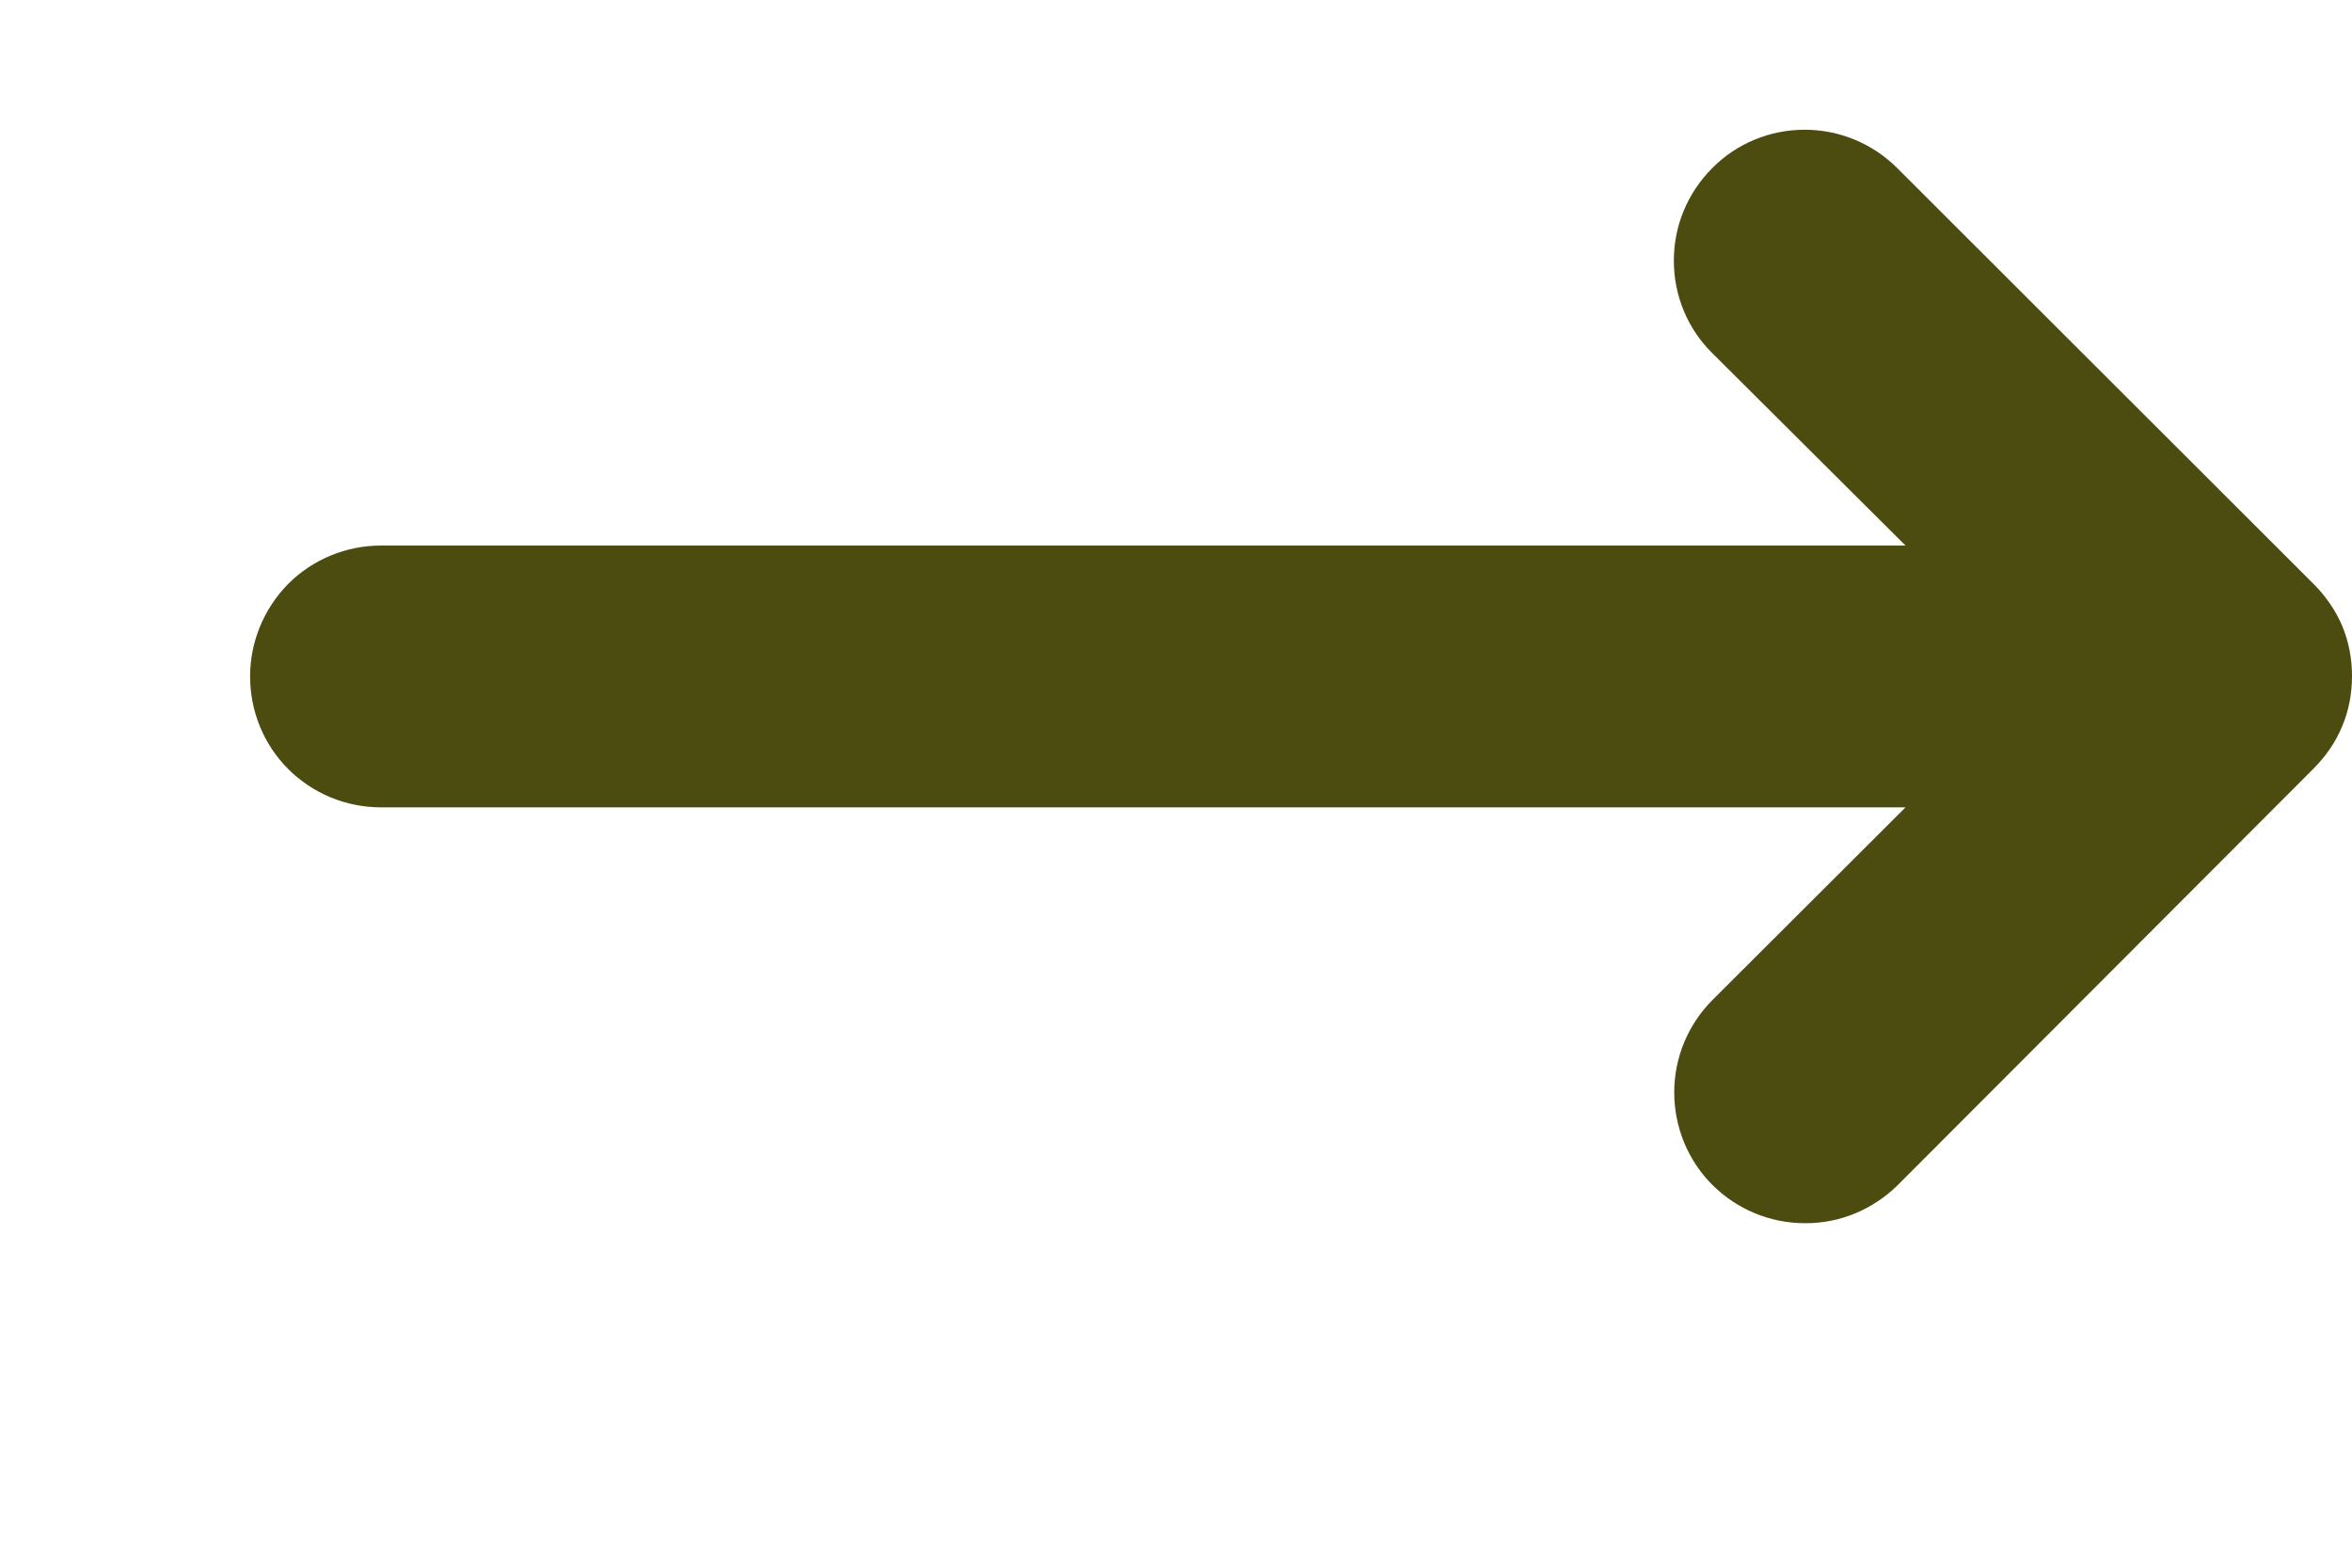 <?xml version="1.0" encoding="UTF-8"?> <svg xmlns="http://www.w3.org/2000/svg" width="6" height="4" viewBox="0 0 6 4" fill="none"><path d="M4.84 0.429L5.902 1.49C5.933 1.521 5.958 1.557 5.975 1.597C5.992 1.638 6 1.681 6 1.725C6 1.769 5.992 1.813 5.975 1.853C5.958 1.894 5.933 1.93 5.902 1.961L4.841 3.024C4.778 3.086 4.693 3.122 4.604 3.121C4.516 3.121 4.431 3.086 4.368 3.023C4.306 2.961 4.271 2.876 4.271 2.787C4.271 2.699 4.306 2.614 4.369 2.551L4.861 2.06H0.972C0.883 2.06 0.798 2.025 0.735 1.962C0.673 1.9 0.638 1.815 0.638 1.726C0.638 1.638 0.673 1.553 0.735 1.49C0.798 1.427 0.883 1.392 0.972 1.392H4.861L4.368 0.901C4.305 0.839 4.27 0.754 4.27 0.665C4.27 0.576 4.305 0.492 4.368 0.429C4.43 0.366 4.515 0.331 4.604 0.331C4.692 0.331 4.777 0.366 4.84 0.429Z" fill="#4C4C11"></path></svg> 